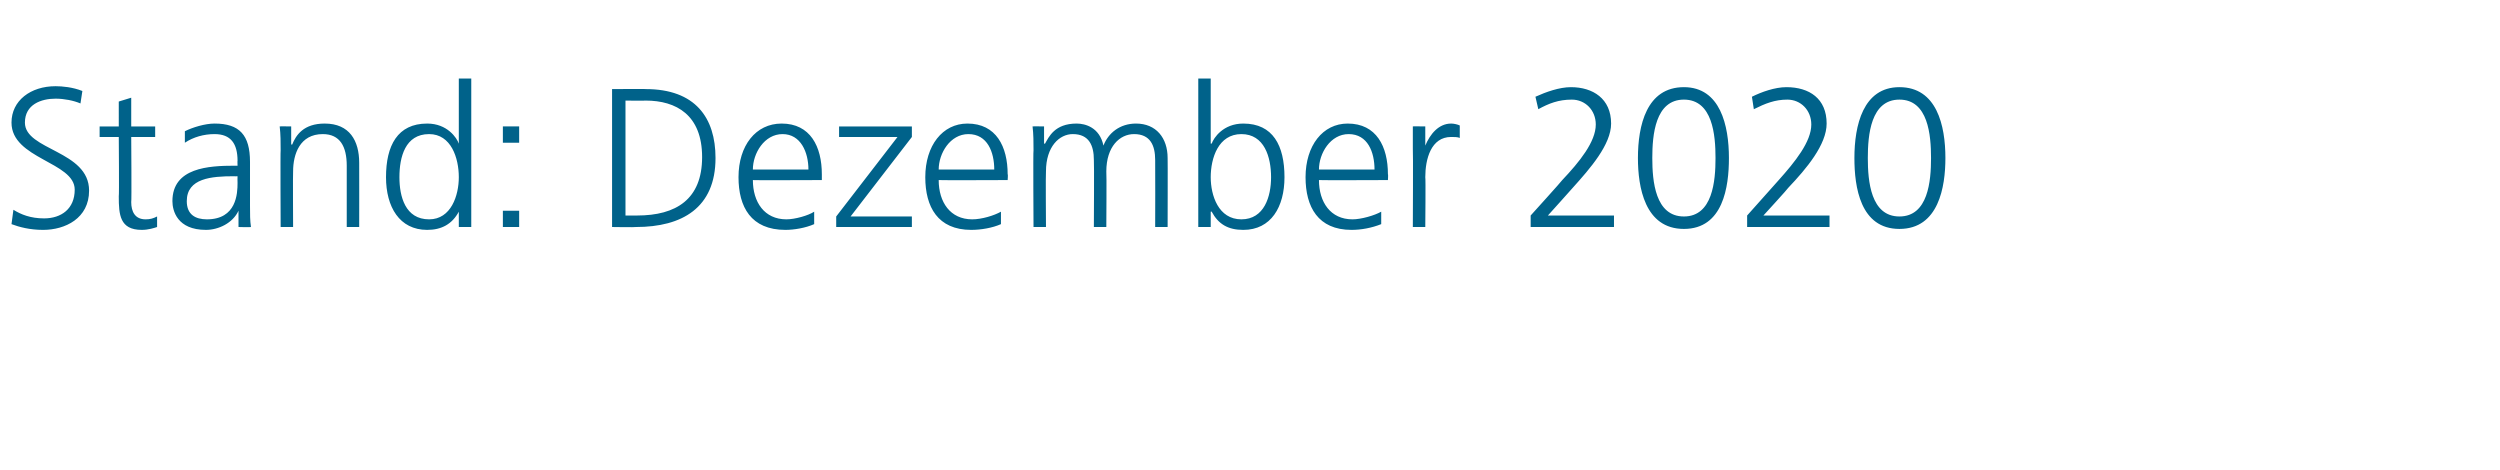 <?xml version="1.0" standalone="no"?><!DOCTYPE svg PUBLIC "-//W3C//DTD SVG 1.1//EN" "http://www.w3.org/Graphics/SVG/1.1/DTD/svg11.dtd"><svg xmlns="http://www.w3.org/2000/svg" version="1.1" width="261px" height="49.1px" viewBox="0 -2 261 49.1" style="top:-2px"><desc>Stand: Dezember 2020</desc><defs/><g id="Polygon114963"><path d="m1.4 19.9c.8.5 1.8.9 3.2.9c1.8 0 3.2-1 3.2-3c0-2.9-6.6-3.2-6.6-7c0-2.3 2-3.8 4.6-3.8c.7 0 1.8.1 2.8.5l-.2 1.3c-.7-.3-1.7-.5-2.6-.5c-1.5 0-3.2.6-3.2 2.5c0 2.9 6.7 2.9 6.7 7.1c0 2.9-2.5 4.1-4.8 4.1c-1.4 0-2.5-.3-3.3-.6l.2-1.5zm14.8-7.6h-2.5s.05 6.83 0 6.8c0 1 .4 1.8 1.5 1.8c.5 0 .8-.1 1.2-.3v1.1c-.3.1-.9.3-1.6.3c-2.3 0-2.4-1.6-2.4-3.5c.05-.03 0-6.2 0-6.2h-2v-1.1h2V8.6l1.3-.4v3h2.5v1.1zm8.7 7.7s-.04.05 0 0c-.6 1.3-2.1 2-3.4 2c-3 0-3.5-2-3.5-3c0-3.5 3.8-3.7 6.5-3.7h.3s-.02-.54 0-.5c0-1.8-.7-2.8-2.4-2.8c-1.1 0-2.2.3-3.1.9v-1.2c.8-.4 2.1-.8 3.1-.8c2.6 0 3.7 1.2 3.7 4v4.6c0 .9 0 1.5.1 2.2c-.01.04-1.3 0-1.3 0V20zm-.1-3.6s-.39.02-.4 0c-2.3 0-4.9.2-4.9 2.6c0 1.4.9 1.9 2.1 1.9c3.1 0 3.2-2.7 3.2-3.8c-.02-.04 0-.7 0-.7zm4.5-2.7c0-.8 0-1.7-.1-2.5c-.02-.02 1.2 0 1.2 0v1.9s.08-.04.1 0c.4-1 1.2-2.2 3.4-2.2c2.6 0 3.6 1.8 3.6 4.1c.01-.01 0 6.7 0 6.7h-1.3v-6.4c0-2-.7-3.3-2.5-3.3c-2.4 0-3.1 2.1-3.1 3.9c-.03 0 0 5.8 0 5.8h-1.3s-.04-8.04 0-8zm19.9 8h-1.3v-1.6s0-.03 0 0c-.7 1.3-1.8 1.9-3.3 1.9c-2.9 0-4.3-2.4-4.3-5.5c0-3.3 1.2-5.6 4.3-5.6c2.1 0 3.1 1.5 3.3 2.1c0-.04 0 0 0 0V6.2h1.3v15.5zm-4.4-.8c2.3 0 3.1-2.5 3.1-4.4c0-2-.8-4.5-3.1-4.5c-2.5 0-3.1 2.4-3.1 4.5c0 2 .6 4.4 3.1 4.4zm9.4-8h-1.7v-1.7h1.7v1.7zM52.5 20h1.7v1.7h-1.7V20zm12.8.5h1.2c4.1 0 6.8-1.7 6.8-6.1c0-4.4-2.7-5.9-5.9-5.9c-.01.03-2.1 0-2.1 0v12zM63.9 7.3s3.55-.02 3.5 0c5.2 0 7.3 3 7.3 7.2c0 5.2-3.5 7.2-8.3 7.2c-.01.04-2.5 0-2.5 0V7.3zM85 21.4c-.9.4-2.1.6-3 .6c-3.6 0-4.9-2.4-4.9-5.5c0-3.3 1.8-5.6 4.5-5.6c3 0 4.2 2.4 4.2 5.3v.6s-7.23.03-7.2 0c0 2.3 1.2 4.1 3.5 4.1c.9 0 2.3-.4 2.9-.8v1.3zm-.6-5.7c0-1.8-.8-3.7-2.7-3.7c-1.9 0-3.1 2-3.1 3.7h5.8zm2.9 4.9l6.4-8.3h-6.1v-1.1h7.6v1.1l-6.4 8.3h6.4v1.1h-7.9v-1.1zm17.2.8c-.9.4-2.1.6-3.1.6c-3.5 0-4.8-2.4-4.8-5.5c0-3.3 1.8-5.6 4.4-5.6c3 0 4.2 2.4 4.2 5.3c.05-.03 0 .6 0 .6c0 0-7.18.03-7.2 0c0 2.3 1.2 4.1 3.5 4.1c1 0 2.3-.4 3-.8v1.3zm-.7-5.7c0-1.8-.7-3.7-2.7-3.7c-1.9 0-3.1 2-3.1 3.7h5.8zm16.8 6s.02-6.98 0-7c0-1.5-.5-2.7-2.2-2.7c-1.5 0-2.9 1.3-2.9 3.9c.04 0 0 5.8 0 5.8h-1.3s.04-6.98 0-7c0-1.5-.5-2.7-2.2-2.7c-1.4 0-2.8 1.3-2.8 3.9c-.04 0 0 5.8 0 5.8h-1.3s-.05-8.04 0-8c0-.8 0-1.7-.1-2.5c-.03-.02 1.2 0 1.2 0v1.8s.07-.02.1 0c.4-.7 1-2.1 3.3-2.1c.9 0 2.4.4 2.8 2.3c.5-1.3 1.7-2.3 3.4-2.3c2.1 0 3.3 1.5 3.3 3.6c.02-.03 0 7.2 0 7.2h-1.3zm4.5-15.5h1.3v6.8s.07-.04.1 0c.2-.6 1.2-2.1 3.3-2.1c3.1 0 4.3 2.3 4.3 5.6c0 3.1-1.4 5.5-4.3 5.5c-1.6 0-2.6-.6-3.3-1.9c-.03-.03-.1 0-.1 0v1.6h-1.3V6.2zm4.5 5.8c-2.4 0-3.2 2.5-3.2 4.5c0 1.9.8 4.4 3.2 4.4c2.4 0 3.1-2.4 3.1-4.4c0-2.1-.7-4.5-3.1-4.5zm14.6 9.4c-1 .4-2.1.6-3.1.6c-3.5 0-4.8-2.4-4.8-5.5c0-3.3 1.8-5.6 4.4-5.6c3 0 4.2 2.4 4.2 5.3c.04-.03 0 .6 0 .6c0 0-7.19.03-7.2 0c0 2.3 1.2 4.1 3.5 4.1c.9 0 2.3-.4 3-.8v1.3zm-.7-5.7c0-1.8-.7-3.7-2.7-3.7c-1.9 0-3.1 2-3.1 3.7h5.8zm4-2.2v-2.3c-.04-.02 1.3 0 1.3 0v2s0 .01 0 0c.5-1.2 1.4-2.3 2.7-2.3c.3 0 .7.1.9.2v1.3c-.2-.1-.6-.1-.9-.1c-2.1 0-2.7 2.3-2.7 4.2c.05.02 0 5.2 0 5.2h-1.3s.04-8.16 0-8.2zm12.3 7s3.32-3.67 3.3-3.7c1.8-1.9 3.5-4 3.5-5.8c0-1.5-1.1-2.6-2.5-2.6c-1.4 0-2.4.4-3.5 1l-.3-1.3c1.1-.5 2.5-1 3.7-1c2.3 0 4.2 1.2 4.2 3.8c0 2.2-2.2 4.7-4 6.7c-.02.04-2.6 2.9-2.6 2.9h6.9v1.2h-8.7v-1.2zm12.7-6c0 2.4.3 6.1 3.3 6.1c3 0 3.3-3.7 3.3-6.1c0-2.4-.3-6.1-3.3-6.1c-3 0-3.3 3.7-3.3 6.1zm8 0c0 3-.6 7.4-4.7 7.4c-4.1 0-4.8-4.4-4.8-7.4c0-3.4.9-7.4 4.8-7.4c3.8 0 4.7 4 4.7 7.4zm1.9 6l3.3-3.7c1.7-1.9 3.4-4 3.4-5.8c0-1.5-1.1-2.6-2.5-2.6c-1.3 0-2.3.4-3.5 1l-.2-1.3c1-.5 2.4-1 3.6-1c2.4 0 4.2 1.2 4.2 3.8c0 2.2-2.1 4.7-4 6.7c.02.04-2.6 2.9-2.6 2.9h6.9v1.2h-8.6v-1.2zm12.6-6c0 2.4.3 6.1 3.3 6.1c3 0 3.3-3.7 3.3-6.1c0-2.4-.3-6.1-3.3-6.1c-3 0-3.3 3.7-3.3 6.1zm8.1 0c0 3-.7 7.4-4.8 7.4c-4.1 0-4.7-4.4-4.7-7.4c0-3.4.9-7.4 4.7-7.4c3.9 0 4.8 4 4.8 7.4z" stroke="none" fill="#00628a"/></g></svg>